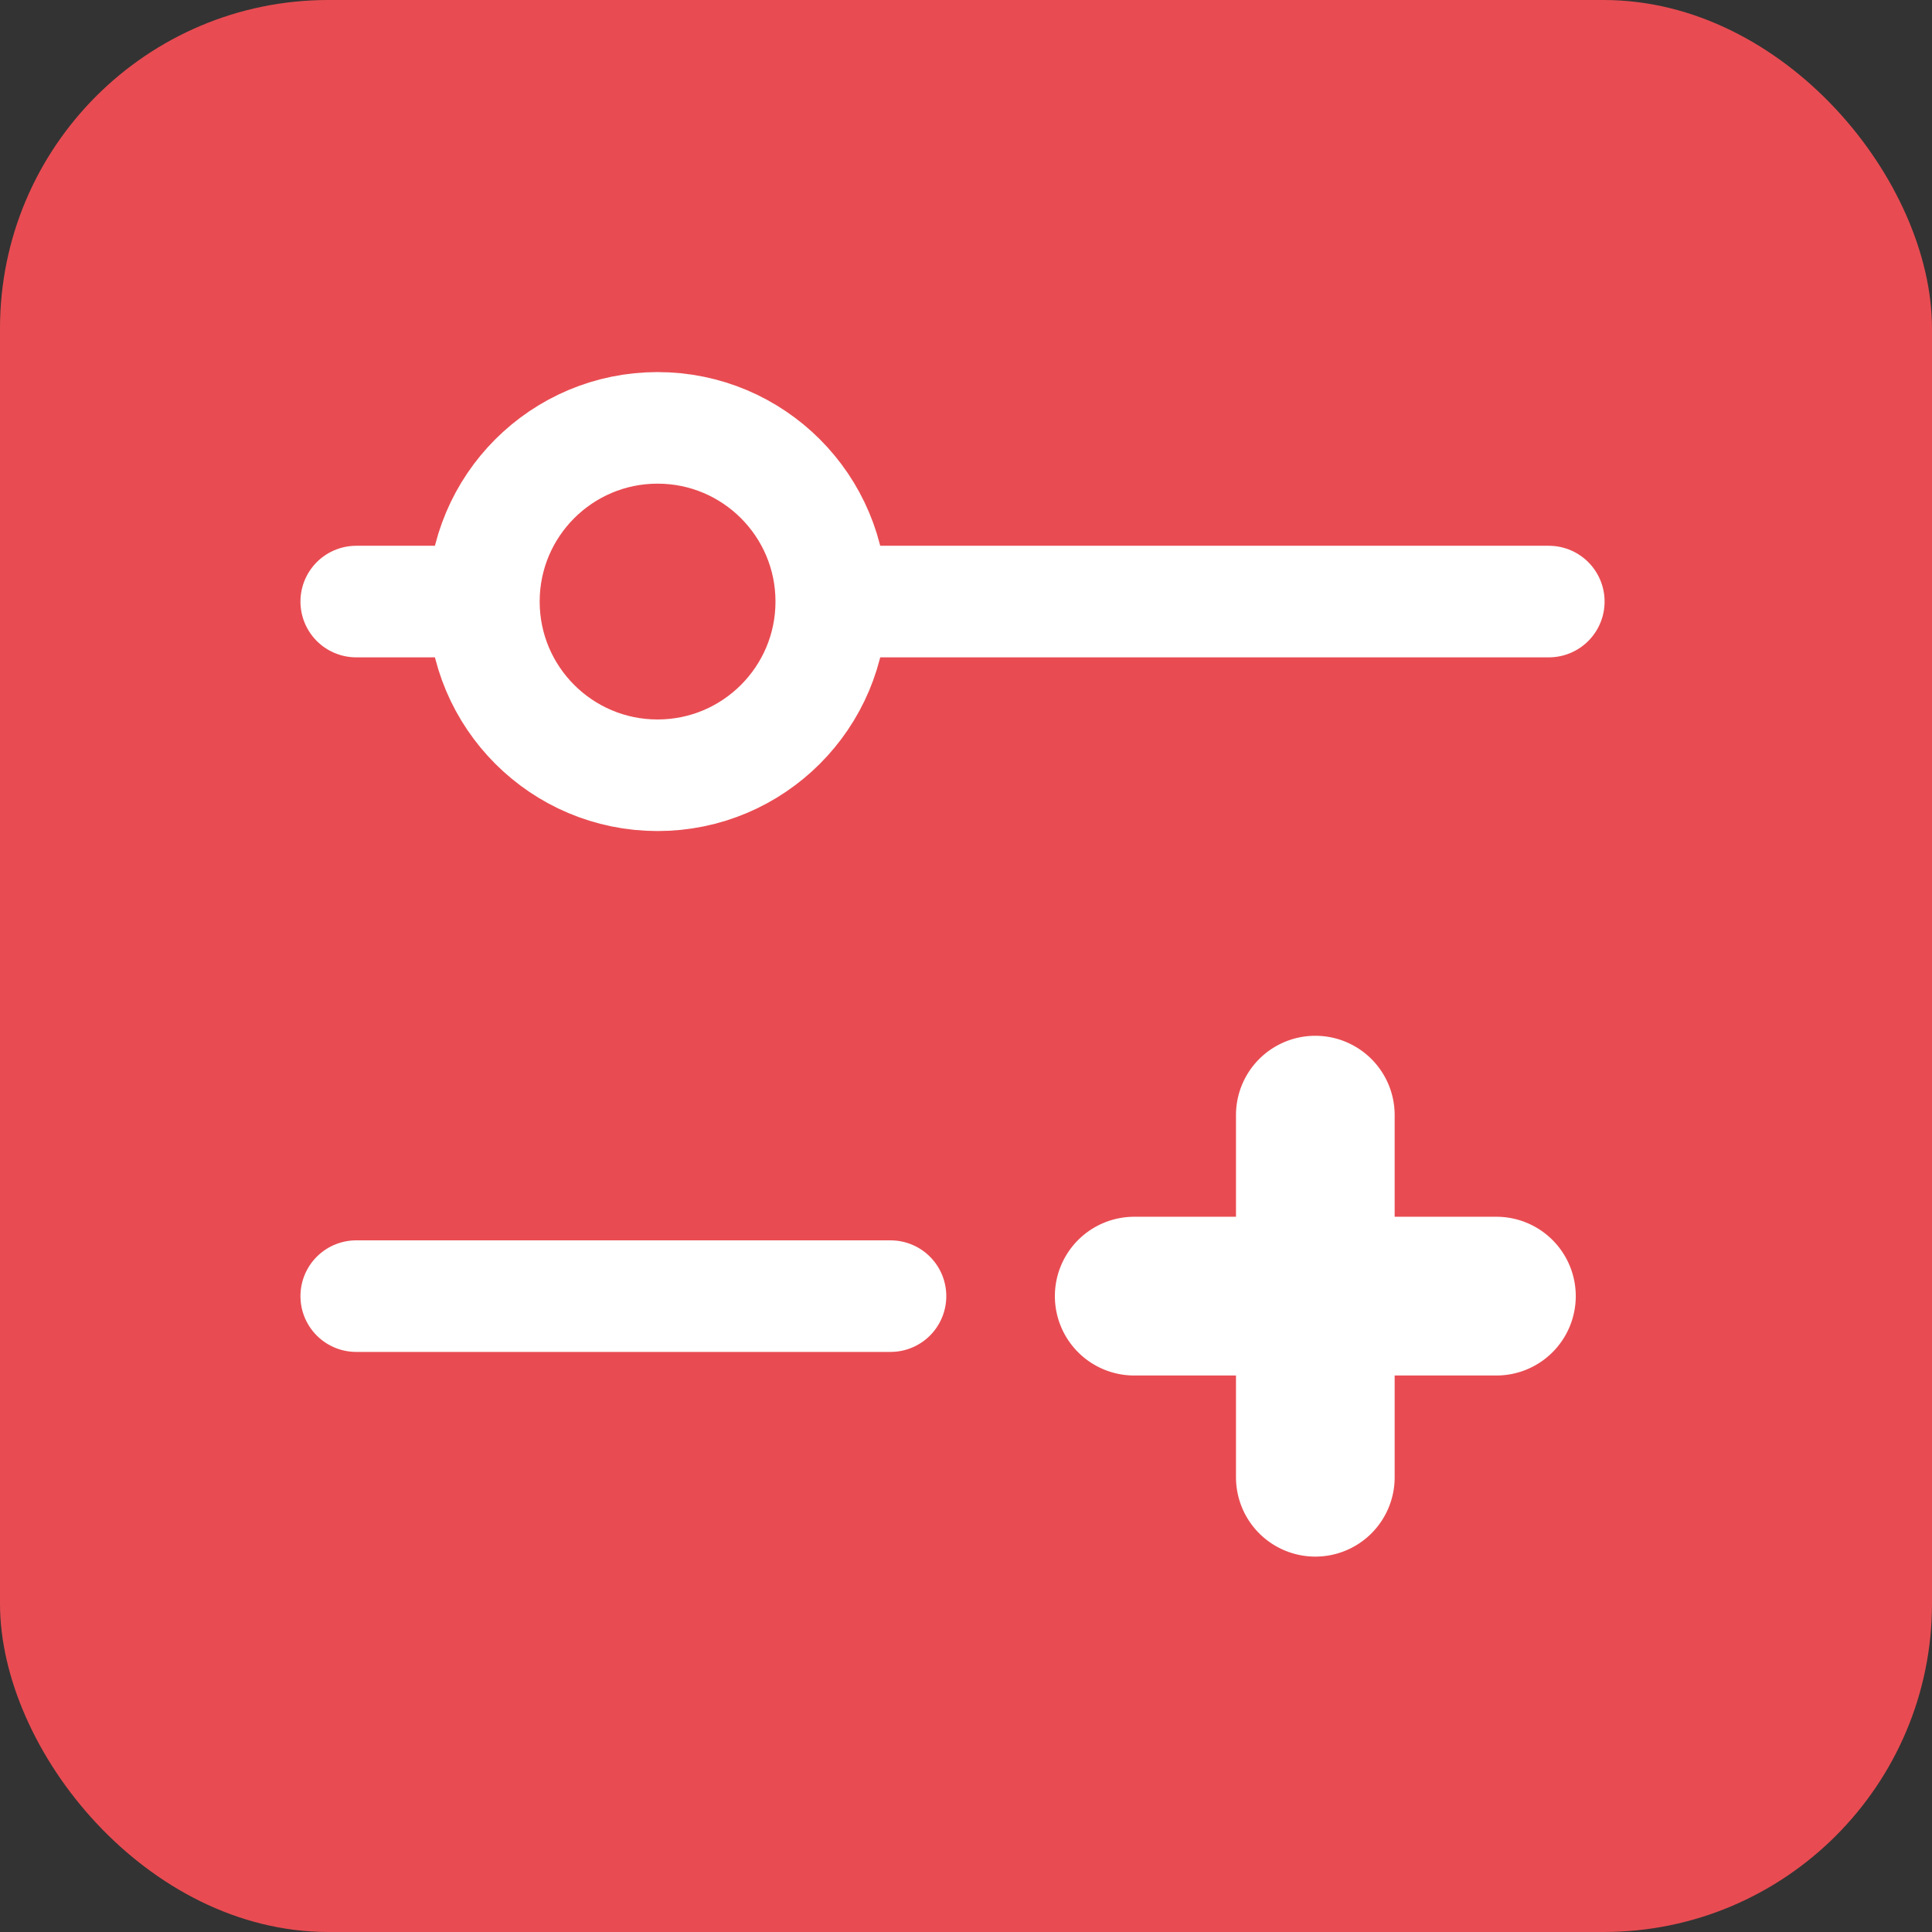 <svg xmlns="http://www.w3.org/2000/svg" viewBox="0 0 294.54 294.54"><rect x="0" y="0" width="294.54" height="294.54" fill="#333333" stroke="none"/><defs><style>.cls-1{fill:#e84c52;}.cls-2,.cls-3{fill:none;stroke:#fff;stroke-width:17.01px;}.cls-2{stroke-linecap:round;stroke-linejoin:round;}.cls-3{stroke-miterlimit:10;}.cls-4{fill:#fff;}</style></defs><g id="Layer_2" data-name="Layer 2"><g id="assistant"><rect class="cls-1" width="294.54" height="294.54" rx="50.06"/><line class="cls-2" x1="72.55" y1="91.71" x2="54.31" y2="91.71"/><line class="cls-2" x1="127.95" y1="91.71" x2="236.12" y2="91.71"/><circle class="cls-3" cx="100.25" cy="91.71" r="26.48"/><line class="cls-2" x1="135.76" y1="197.6" x2="54.31" y2="197.6"/><path class="cls-4" d="M188.43,185.5H172.92a12.1,12.1,0,0,0-12.1,12.1h0a12.1,12.1,0,0,0,12.1,12.1h15.51v15.51a12.1,12.1,0,0,0,12.1,12.1h0a12.09,12.09,0,0,0,12.09-12.1V209.7h15.51a12.1,12.1,0,0,0,12.1-12.1h0a12.1,12.1,0,0,0-12.1-12.1H212.62V170a12.09,12.09,0,0,0-12.09-12.09h0A12.09,12.09,0,0,0,188.43,170v15.5"/></g></g></svg>